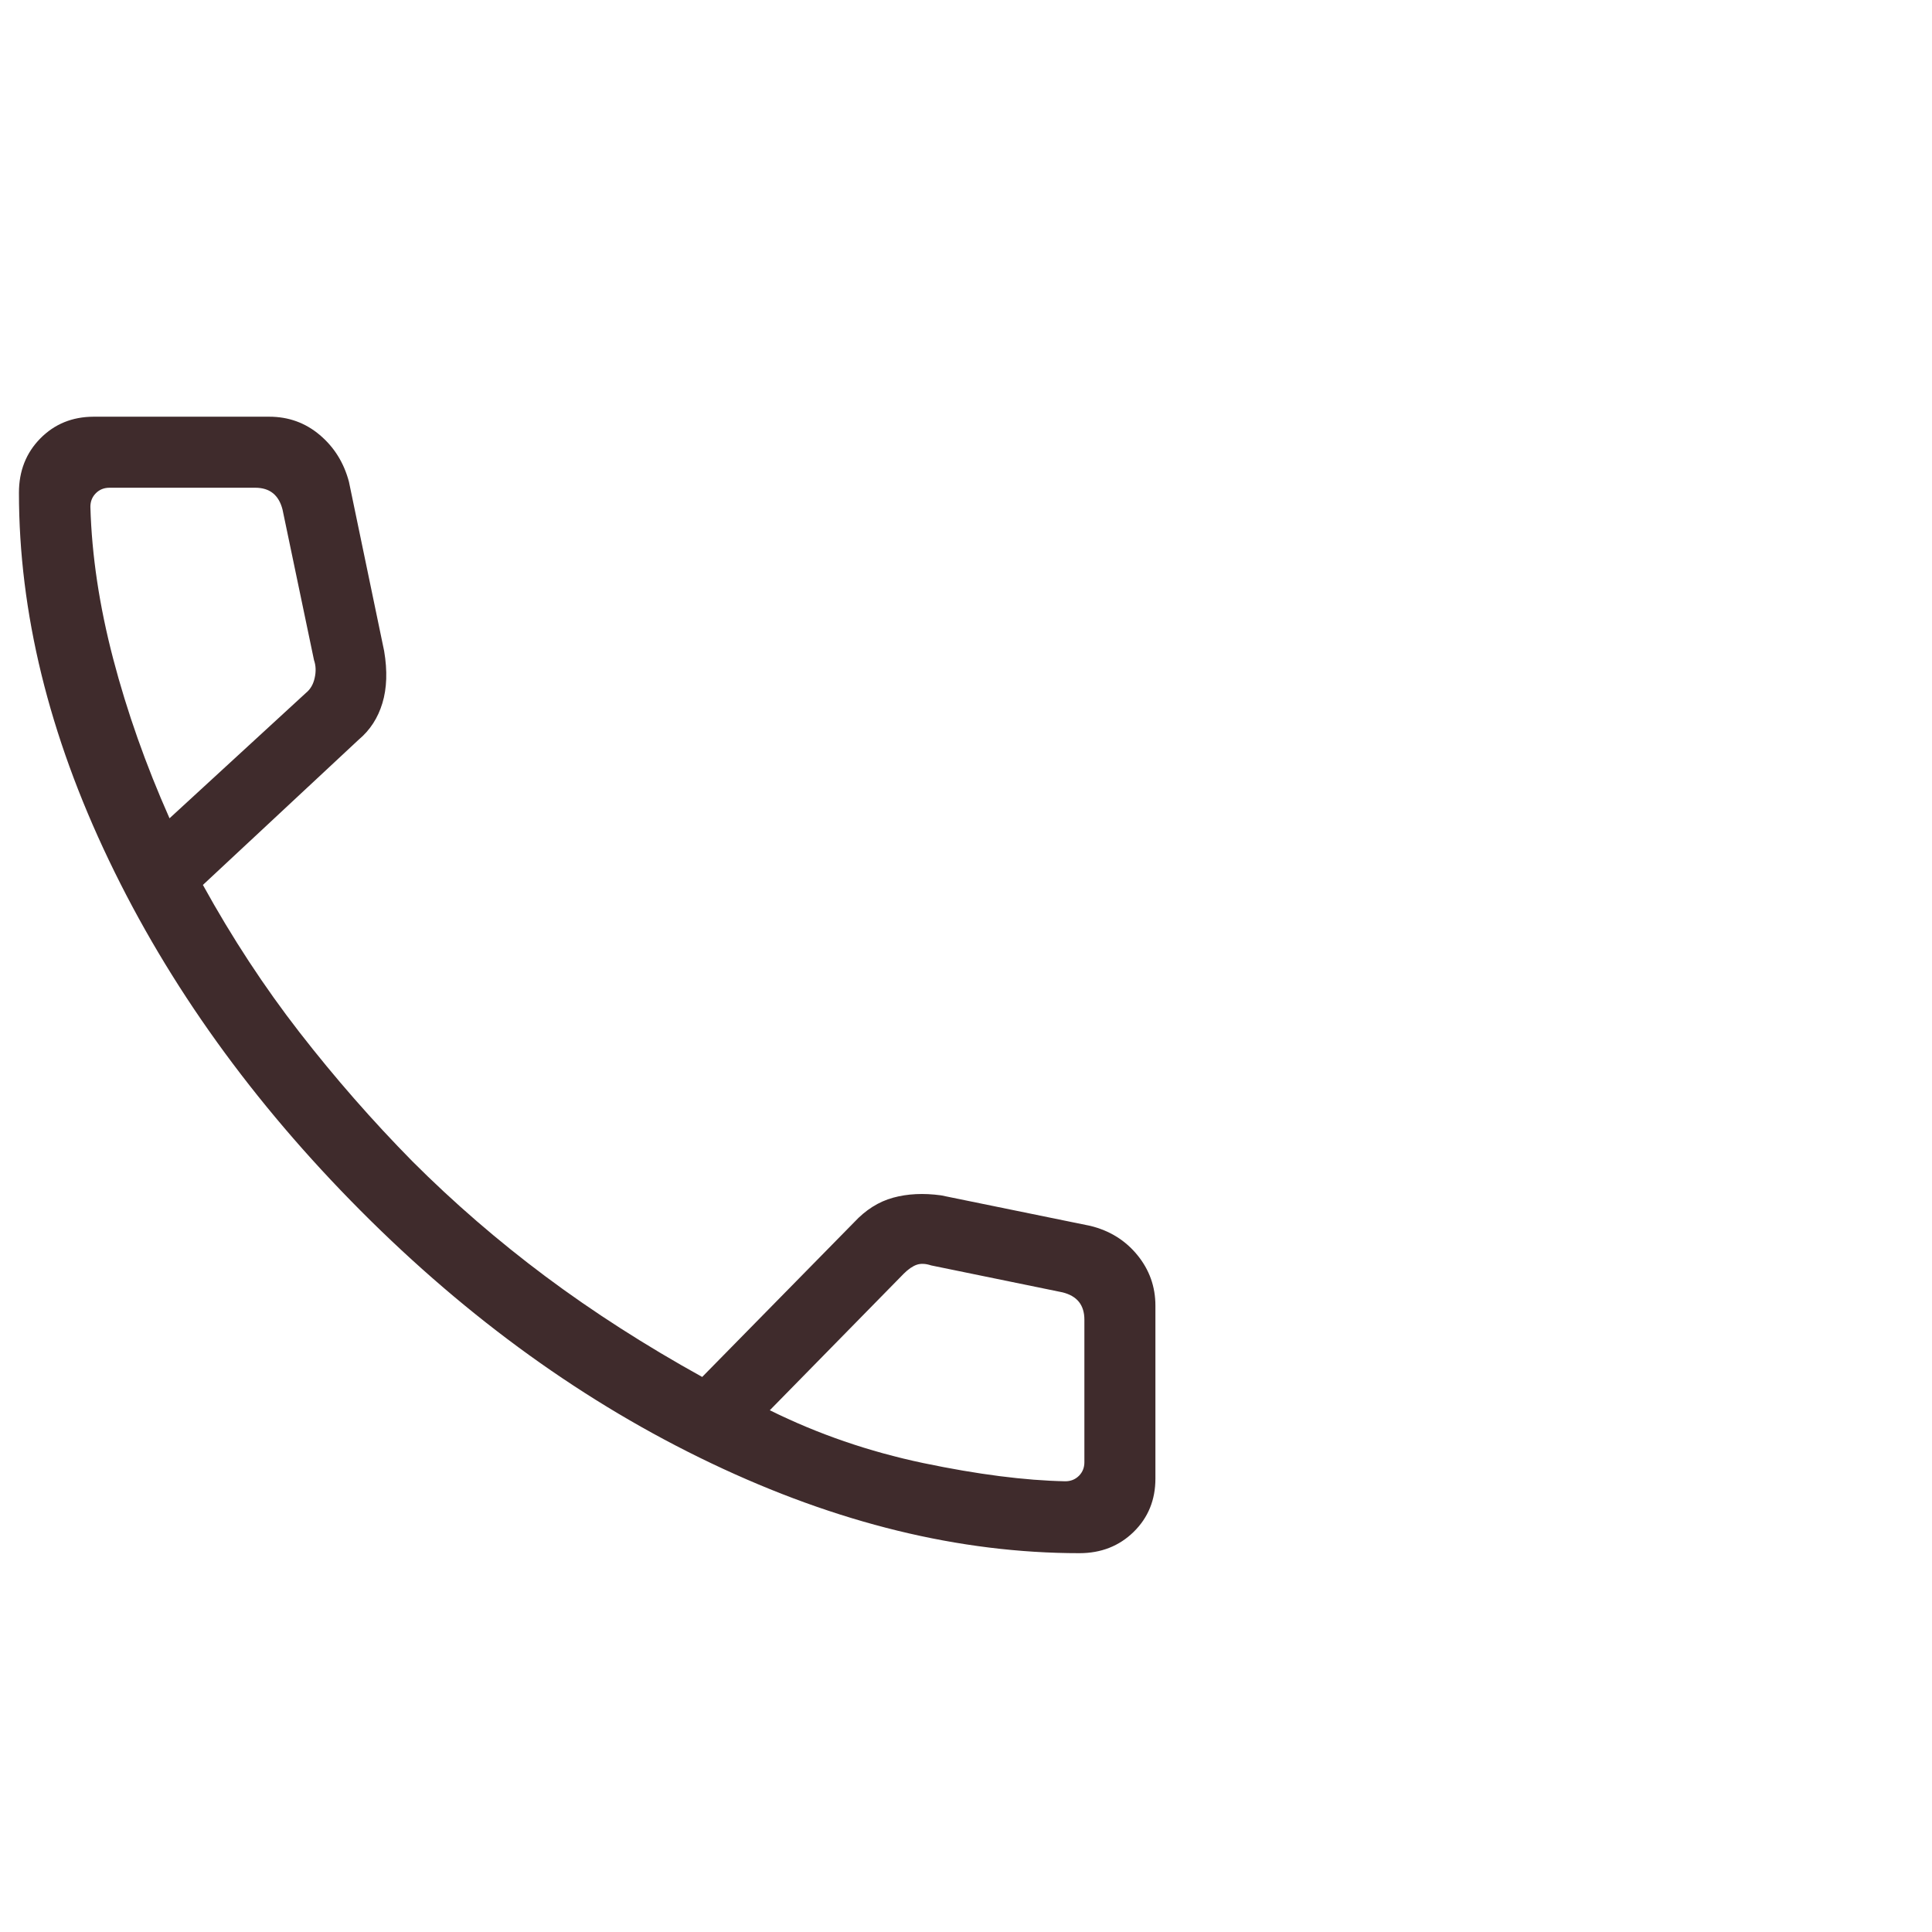 <svg xmlns="http://www.w3.org/2000/svg" width="51" height="51" viewBox="0 0 51 51" fill="none"><g clip-path="url(#clip0_309_9314)"><path d="M28.494 41C25.334 41 22.094 40.209 18.774 38.626C15.454 37.044 12.369 34.822 9.521 31.961C6.672 29.099 4.456 26.015 2.874 22.707C1.291 19.4 0.5 16.166 0.5 13.006C0.5 12.434 0.688 11.957 1.062 11.576C1.438 11.194 1.906 11.002 2.469 11H7.106C7.616 11 8.061 11.161 8.441 11.482C8.821 11.803 9.078 12.215 9.211 12.717L10.141 17.188C10.229 17.712 10.213 18.171 10.094 18.562C9.976 18.953 9.768 19.274 9.47 19.524L5.356 23.36C6.126 24.756 6.977 26.054 7.908 27.253C8.839 28.451 9.833 29.587 10.889 30.659C11.977 31.747 13.148 32.759 14.403 33.697C15.658 34.633 17.036 35.517 18.536 36.348L22.546 32.266C22.851 31.938 23.194 31.721 23.576 31.616C23.956 31.512 24.377 31.491 24.839 31.554L28.782 32.36C29.293 32.485 29.706 32.742 30.024 33.131C30.341 33.519 30.5 33.964 30.5 34.466V39.031C30.5 39.594 30.309 40.062 29.926 40.438C29.544 40.812 29.065 41 28.494 41ZM4.475 21.601L8.075 18.292C8.194 18.196 8.271 18.063 8.307 17.894C8.345 17.726 8.339 17.569 8.289 17.426L7.458 13.451C7.409 13.259 7.325 13.116 7.205 13.019C7.085 12.923 6.929 12.875 6.738 12.875H2.891C2.747 12.875 2.627 12.923 2.531 13.019C2.434 13.116 2.386 13.236 2.386 13.379C2.422 14.661 2.623 15.998 2.988 17.392C3.353 18.786 3.848 20.189 4.475 21.601ZM20.321 37.227C21.588 37.855 22.938 38.319 24.371 38.621C25.806 38.921 27.056 39.081 28.121 39.102C28.264 39.102 28.384 39.054 28.481 38.958C28.577 38.862 28.625 38.742 28.625 38.6V34.835C28.625 34.644 28.577 34.487 28.481 34.366C28.384 34.246 28.241 34.163 28.049 34.115L24.581 33.404C24.436 33.356 24.309 33.349 24.2 33.386C24.093 33.423 23.979 33.501 23.859 33.62L20.321 37.227Z" fill="#3F2B2C"></path></g><defs><clipPath id="clip0_309_9314"><rect width="50" height="50" fill="white" transform="translate(0.5 0.5)"></rect></clipPath></defs></svg>